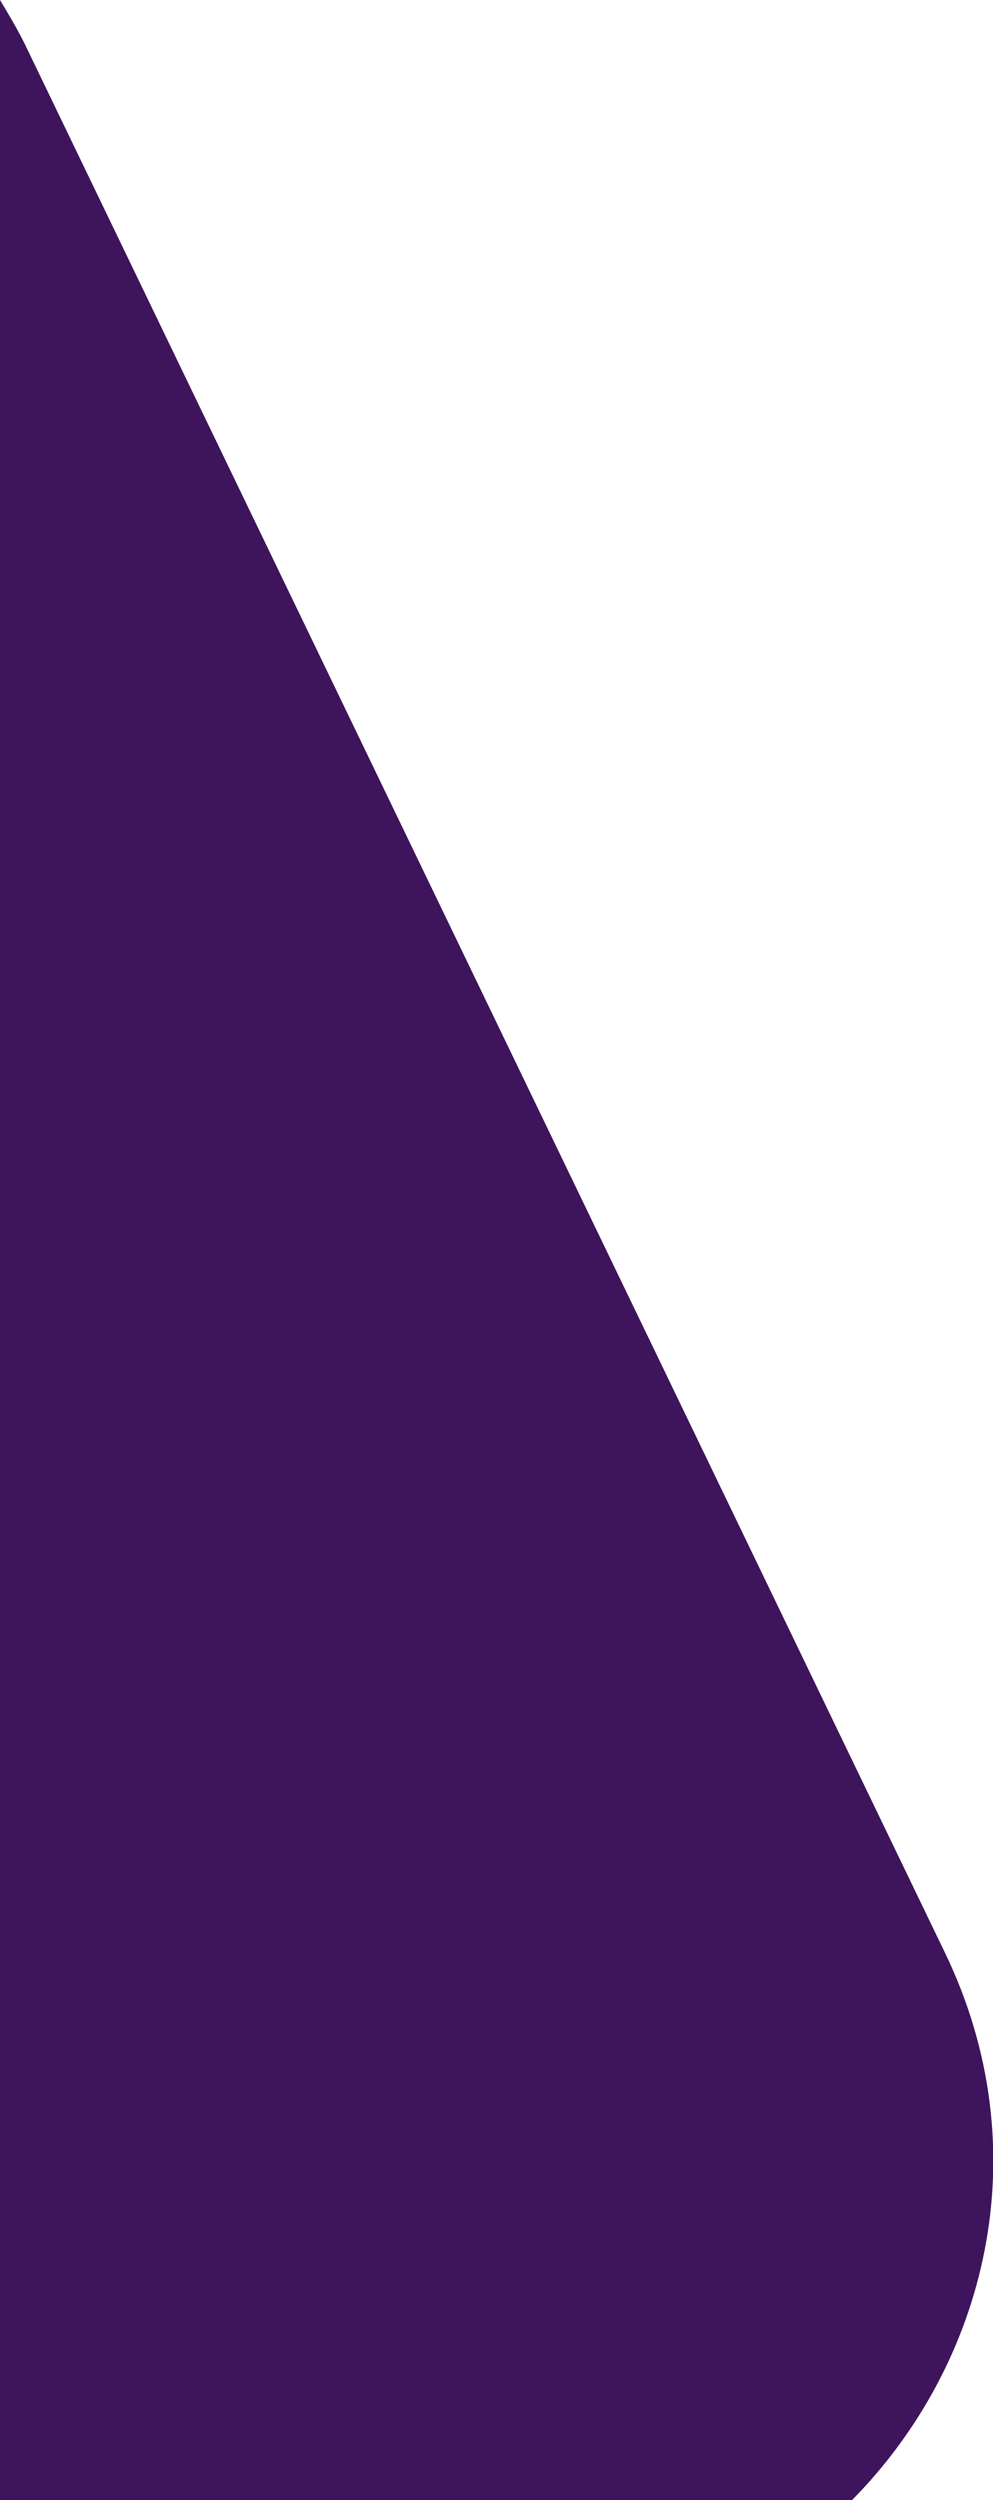 <?xml version="1.0" encoding="utf-8"?>
<!-- Generator: Adobe Illustrator 26.0.1, SVG Export Plug-In . SVG Version: 6.00 Build 0)  -->
<svg version="1.1" id="Laag_1" xmlns="http://www.w3.org/2000/svg" xmlns:xlink="http://www.w3.org/1999/xlink" x="0px" y="0px"
	 viewBox="0 0 127.5 320.8" style="enable-background:new 0 0 127.5 320.8;" xml:space="preserve">
<style type="text/css">
	.st0{fill:#3E145C;}
</style>
<path class="st0" d="M121.3,250.5L3.4,6.1C2.4,4,1.2,2,0,0l-5.1,323.6l114.5-2.8C126.7,303.3,133.6,275.9,121.3,250.5z"/>
</svg>
